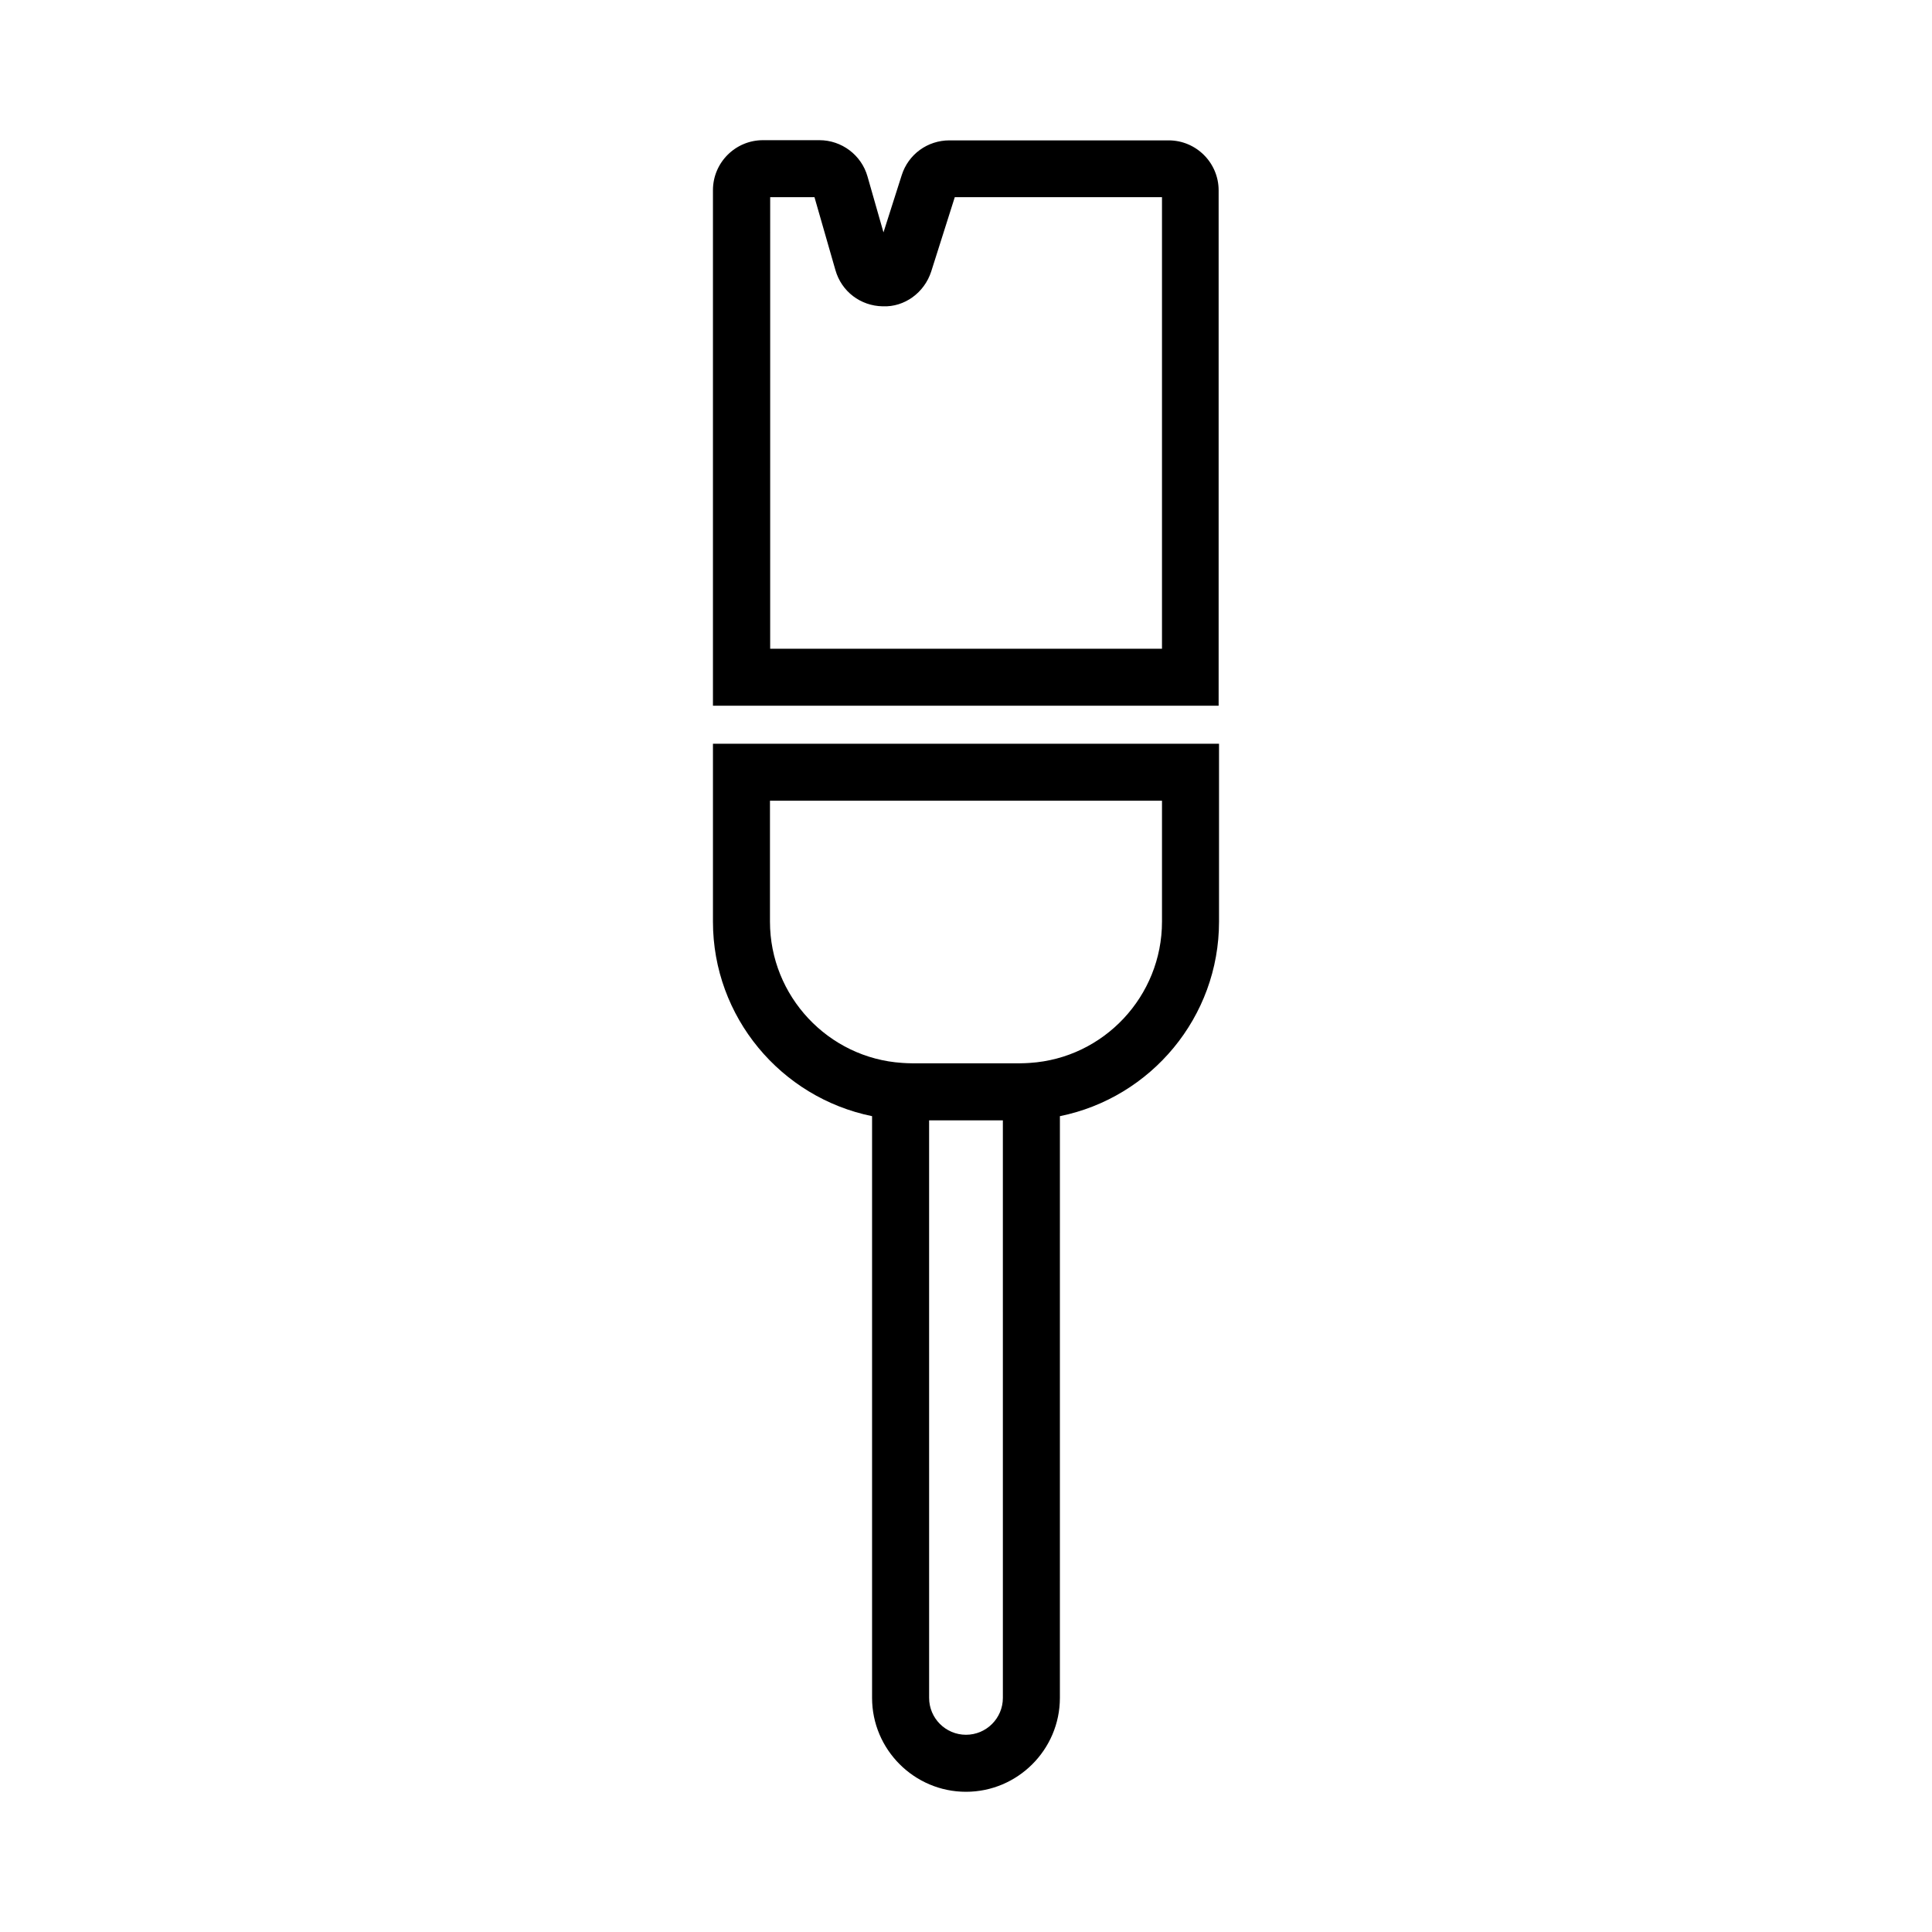 <?xml version="1.0" encoding="UTF-8"?>
<!-- The Best Svg Icon site in the world: iconSvg.co, Visit us! https://iconsvg.co -->
<svg fill="#000000" width="800px" height="800px" version="1.1" viewBox="144 144 512 512" xmlns="http://www.w3.org/2000/svg">
 <g>
  <path d="m467.05 331.03h-134.11v-136.63c0-7.305 5.945-13.25 13.25-13.25h14.965c5.894 0 11.133 3.93 12.746 9.621l4.231 14.812 4.836-15.164c1.762-5.543 6.852-9.219 12.645-9.219h58.09c7.305 0 13.25 5.945 13.25 13.25v136.58zm-119-15.113h103.89v-119.66h-54.914l-6.246 19.699c-1.812 5.594-7.055 9.473-12.848 9.219-5.894-0.102-10.934-3.93-12.543-9.621l-5.543-19.297h-11.738l-0.004 119.66z"/>
  <path d="m332.94 341.1v47.156c0 25.242 17.984 46.602 42.168 51.539v154.16c0 13.703 11.184 24.887 24.887 24.887s24.887-11.184 24.887-24.887l0.004-154.16c24.133-4.887 42.168-26.25 42.168-51.539v-47.156zm76.832 252.86c0 5.391-4.383 9.773-9.773 9.773s-9.773-4.383-9.773-9.773l-0.004-153.06h19.547zm42.168-205.71c0 19.75-15.418 36.172-35.016 37.434-0.805 0.051-1.715 0.102-2.57 0.102h-28.719c-0.855 0-1.715-0.051-2.519-0.102-19.648-1.258-35.066-17.734-35.066-37.434v-32.043h103.89z"/>
 </g>
</svg>